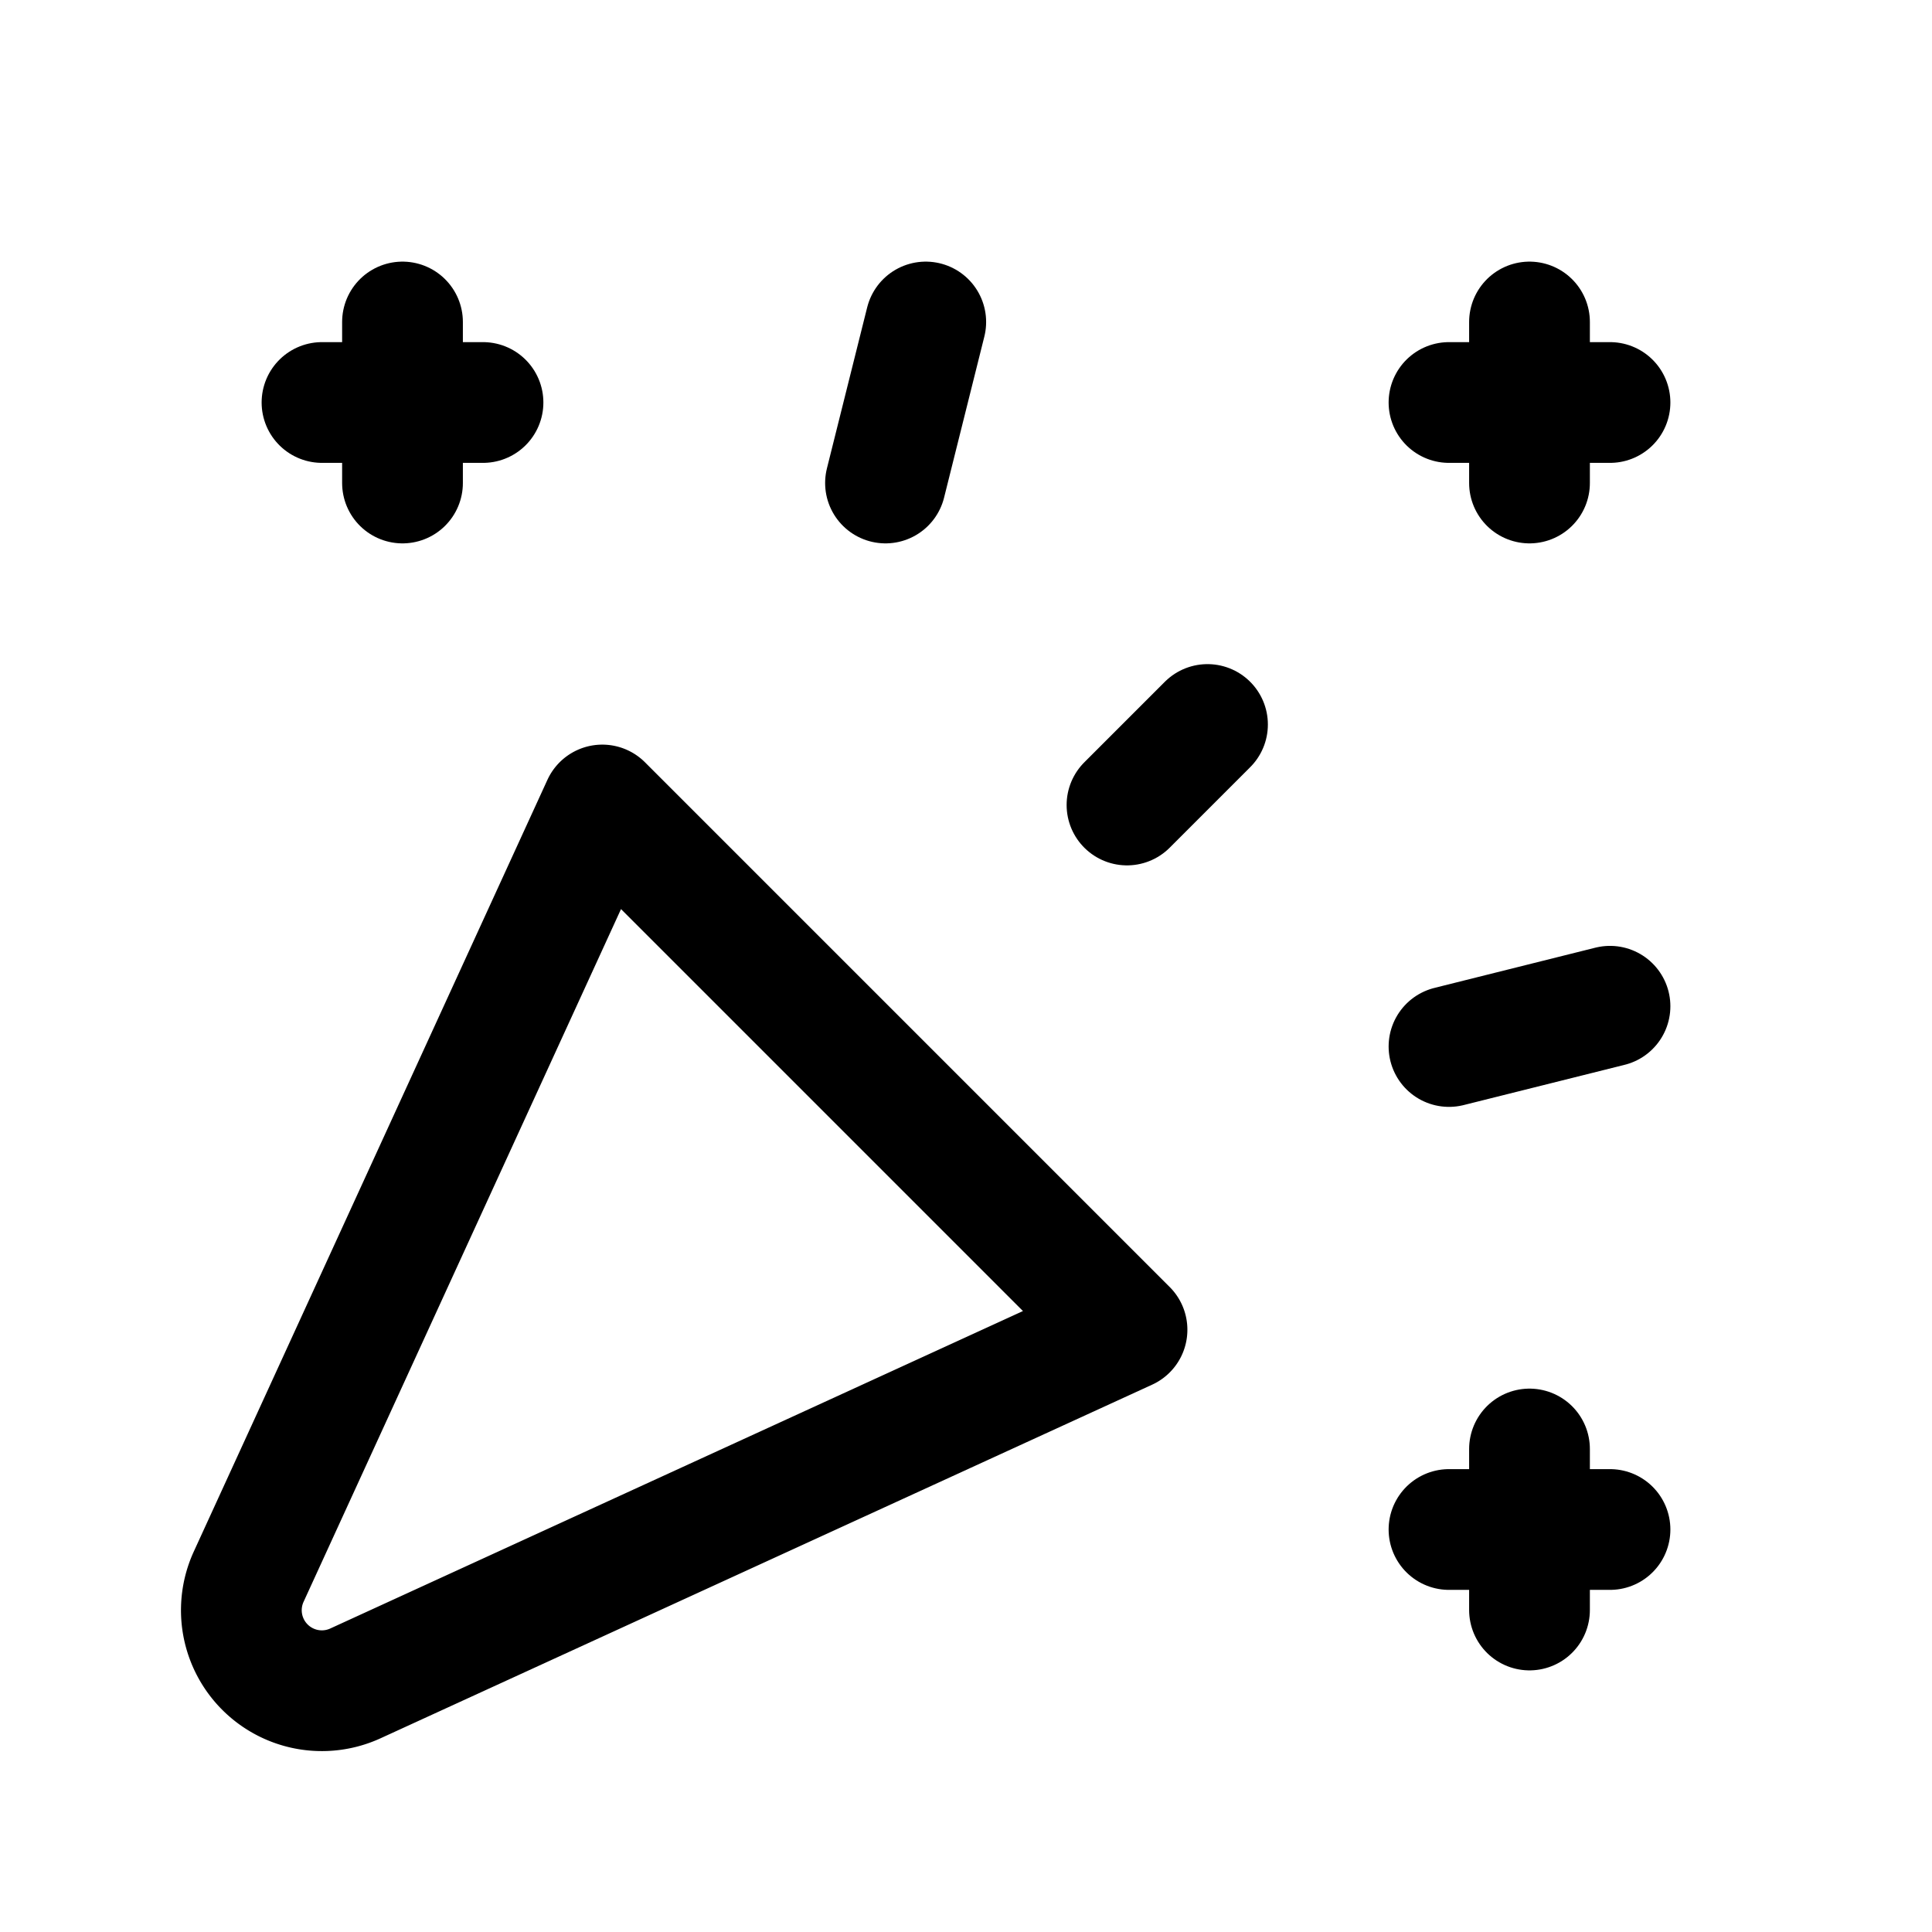 <svg xmlns="http://www.w3.org/2000/svg" width="28" height="28" viewBox="0 0 24 24" fill="none" stroke="currentColor" stroke-width="1.5" stroke-linecap="round" stroke-linejoin="round" class="tabler-icon tabler-icon-confetti"><path d="M4 5h2"></path><path d="M5 4v2"></path><path d="M11.5 4l-.5 2"></path><path d="M18 5h2"></path><path d="M19 4v2"></path><path d="M15 9l-1 1"></path><path d="M18 13l2 -.5"></path><path d="M18 19h2"></path><path d="M19 18v2"></path><path d="M14 16.518l-6.518 -6.518l-4.39 9.58a1 1 0 0 0 1.329 1.329l9.579 -4.39z"></path></svg>